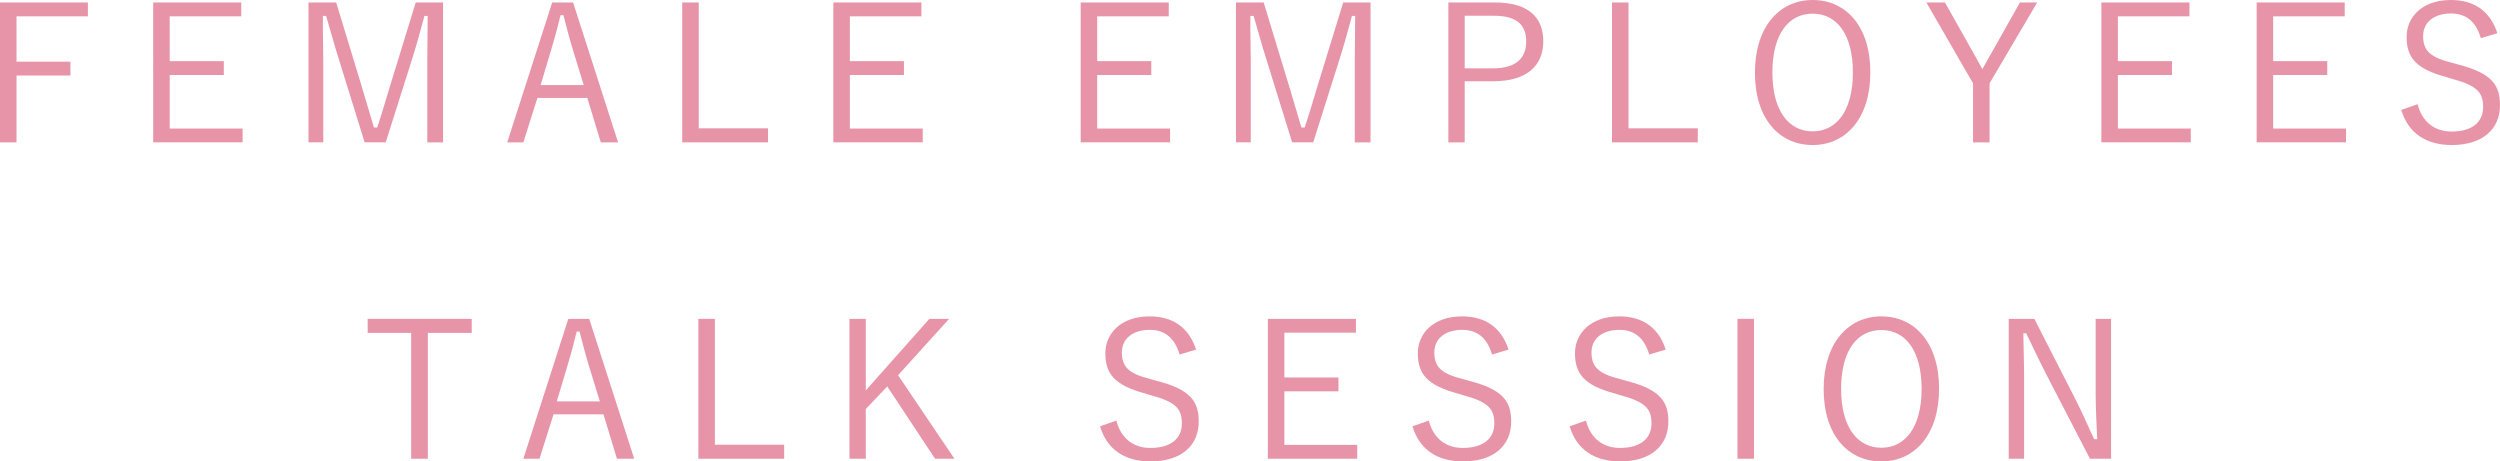 <?xml version="1.0" encoding="UTF-8"?><svg id="_レイヤー_2" xmlns="http://www.w3.org/2000/svg" viewBox="0 0 790.2 145.84"><defs><style>.cls-1{fill:#e894a8;}</style></defs><g id="_レイヤー_1-2"><g><path class="cls-1" d="m27.78,5.16H5.22v14.34h17.04v4.38H5.22v21.12H0V.78h27.78v4.38Z"/><path class="cls-1" d="m76.26,5.16h-22.62v14.16h17.1v4.38h-17.1v16.92h23.04v4.38h-28.26V.78h27.84v4.38Z"/><path class="cls-1" d="m140.04,45h-4.98v-25.98c0-5.04.12-9.18.12-13.98h-1.02c-1.26,4.68-2.34,8.64-3.9,13.62l-8.34,26.34h-6.66l-8.16-26.28c-1.5-4.74-2.58-8.82-4.02-13.68h-1.02c-.06,4.8.12,9,.12,14.04v25.92h-4.68V.78h8.76l7.92,26.04c1.32,4.38,2.64,8.94,4.02,13.5h1.02c1.56-4.62,2.7-8.7,4.14-13.38L131.4.78h8.64v44.22Z"/><path class="cls-1" d="m195.36,45h-5.46l-4.26-14.04h-15.78l-4.44,14.04h-5.1L174.54.78h6.6l14.22,44.22Zm-14.16-28.86c-1.14-3.72-2.04-7.14-3.12-11.34h-.9c-1.02,4.2-1.92,7.56-3.06,11.28l-3.24,10.8h13.62l-3.3-10.74Z"/><path class="cls-1" d="m220.86,40.56h21.9v4.44h-27.12V.78h5.22v39.78Z"/><path class="cls-1" d="m291.24,5.16h-22.62v14.16h17.1v4.38h-17.1v16.92h23.04v4.38h-28.26V.78h27.84v4.38Z"/><path class="cls-1" d="m369.42,5.16h-22.62v14.16h17.1v4.38h-17.1v16.92h23.04v4.38h-28.26V.78h27.84v4.38Z"/><path class="cls-1" d="m433.2,45h-4.98v-25.98c0-5.04.12-9.18.12-13.98h-1.02c-1.26,4.68-2.34,8.64-3.9,13.62l-8.34,26.34h-6.66l-8.16-26.28c-1.5-4.74-2.58-8.82-4.02-13.68h-1.02c-.06,4.8.12,9,.12,14.04v25.92h-4.68V.78h8.76l7.92,26.04c1.32,4.38,2.64,8.94,4.02,13.5h1.02c1.56-4.62,2.7-8.7,4.14-13.38l8.04-26.16h8.64v44.22Z"/><path class="cls-1" d="m472.5.78c10.32,0,15.3,4.44,15.3,12.3s-5.46,12.6-15.72,12.6h-9.12v19.32h-5.16V.78h14.7Zm-9.54,20.82h8.88c7.26,0,10.56-3.12,10.56-8.46s-3-8.16-10.2-8.16h-9.24v16.62Z"/><path class="cls-1" d="m514.74,40.56h21.9v4.44h-27.12V.78h5.22v39.78Z"/><path class="cls-1" d="m591.18,22.86c0,14.52-7.68,22.98-18.24,22.98s-18.24-8.34-18.24-22.86,7.74-22.98,18.24-22.98,18.24,8.28,18.24,22.86Zm-30.96.06c0,12.18,5.22,18.6,12.72,18.6s12.72-6.42,12.72-18.6-5.16-18.6-12.72-18.6-12.72,6.36-12.72,18.6Z"/><path class="cls-1" d="m628.86,26.34v18.66h-5.22v-18.66l-14.76-25.56h5.88l10.14,18c.6,1.08,1.08,2.04,1.68,3.06.66-1.14,1.14-2.04,1.8-3.18l10.08-17.88h5.46l-15.06,25.56Z"/><path class="cls-1" d="m692.04,5.16h-22.62v14.16h17.1v4.38h-17.1v16.92h23.04v4.38h-28.26V.78h27.84v4.38Z"/><path class="cls-1" d="m741.12,5.16h-22.62v14.16h17.1v4.38h-17.1v16.92h23.04v4.38h-28.26V.78h27.84v4.38Z"/><path class="cls-1" d="m784.14,12.06c-1.56-5.4-4.86-7.8-9.36-7.8-5.52,0-8.88,2.82-8.88,7.14,0,4.62,2.22,6.72,9.18,8.46l1.92.54c10.56,2.7,13.2,6.48,13.2,12.84,0,7.5-5.4,12.6-15.24,12.6-8.16,0-13.8-3.78-15.96-11.1l5.16-1.8c1.44,5.76,5.58,8.64,10.68,8.64,6.9,0,10.02-3.24,10.02-7.74s-1.74-6.78-9.9-8.94l-1.74-.54c-9.6-2.58-12.54-6.18-12.54-12.72,0-6.12,4.8-11.64,13.98-11.64,7.14,0,12.36,3.3,14.7,10.5l-5.22,1.56Z"/><path class="cls-1" d="m149.1,105.22h-13.86v39.78h-5.28v-39.78h-13.74v-4.44h32.88v4.44Z"/><path class="cls-1" d="m200.46,145h-5.46l-4.26-14.04h-15.78l-4.44,14.04h-5.1l14.22-44.22h6.6l14.22,44.22Zm-14.16-28.86c-1.14-3.72-2.04-7.14-3.12-11.34h-.9c-1.02,4.2-1.92,7.56-3.06,11.28l-3.24,10.8h13.62l-3.3-10.74Z"/><path class="cls-1" d="m225.96,140.56h21.9v4.44h-27.12v-44.22h5.22v39.78Z"/><path class="cls-1" d="m283.86,118.6l17.82,26.4h-6.12l-15.12-22.86-6.78,7.14v15.72h-5.16v-44.22h5.16v22.62l20.1-22.62h6.24l-16.14,17.82Z"/><path class="cls-1" d="m372.84,112.06c-1.56-5.4-4.86-7.8-9.36-7.8-5.52,0-8.88,2.82-8.88,7.14,0,4.62,2.22,6.72,9.18,8.46l1.92.54c10.56,2.7,13.2,6.48,13.2,12.84,0,7.5-5.4,12.6-15.24,12.6-8.16,0-13.8-3.78-15.96-11.1l5.16-1.8c1.44,5.76,5.58,8.64,10.68,8.64,6.9,0,10.02-3.24,10.02-7.74s-1.74-6.78-9.9-8.94l-1.74-.54c-9.6-2.58-12.54-6.18-12.54-12.72,0-6.12,4.8-11.64,13.98-11.64,7.14,0,12.36,3.3,14.7,10.5l-5.22,1.56Z"/><path class="cls-1" d="m428.58,105.16h-22.62v14.16h17.1v4.38h-17.1v16.92h23.04v4.38h-28.26v-44.22h27.84v4.38Z"/><path class="cls-1" d="m471.6,112.06c-1.56-5.4-4.86-7.8-9.36-7.8-5.52,0-8.88,2.82-8.88,7.14,0,4.62,2.22,6.72,9.18,8.46l1.92.54c10.56,2.7,13.2,6.48,13.2,12.84,0,7.5-5.4,12.6-15.24,12.6-8.16,0-13.8-3.78-15.96-11.1l5.16-1.8c1.44,5.76,5.58,8.64,10.68,8.64,6.9,0,10.02-3.24,10.02-7.74s-1.74-6.78-9.9-8.94l-1.74-.54c-9.6-2.58-12.54-6.18-12.54-12.72,0-6.12,4.8-11.64,13.98-11.64,7.14,0,12.36,3.3,14.7,10.5l-5.22,1.56Z"/><path class="cls-1" d="m521.28,112.06c-1.56-5.4-4.86-7.8-9.36-7.8-5.52,0-8.88,2.82-8.88,7.14,0,4.62,2.22,6.72,9.18,8.46l1.92.54c10.56,2.7,13.2,6.48,13.2,12.84,0,7.5-5.4,12.6-15.24,12.6-8.16,0-13.8-3.78-15.96-11.1l5.16-1.8c1.44,5.76,5.58,8.64,10.68,8.64,6.9,0,10.02-3.24,10.02-7.74s-1.74-6.78-9.9-8.94l-1.74-.54c-9.6-2.58-12.54-6.18-12.54-12.72,0-6.12,4.8-11.64,13.98-11.64,7.14,0,12.36,3.3,14.7,10.5l-5.22,1.56Z"/><path class="cls-1" d="m554.4,145h-5.22v-44.22h5.22v44.22Z"/><path class="cls-1" d="m612.9,122.86c0,14.52-7.68,22.98-18.24,22.98s-18.24-8.34-18.24-22.86,7.74-22.98,18.24-22.98,18.24,8.28,18.24,22.86Zm-30.96.06c0,12.18,5.22,18.6,12.72,18.6s12.72-6.42,12.72-18.6-5.16-18.6-12.72-18.6-12.72,6.36-12.72,18.6Z"/><path class="cls-1" d="m667.26,145h-6.66l-13.86-26.76c-2.46-4.8-4.02-8.22-6.3-12.9h-.9c.06,4.98.24,9.3.24,14.22v25.44h-4.86v-44.22h8.1l12.66,24.78c2.58,4.98,4.14,8.82,6.24,13.26h.96c-.18-4.74-.48-9.3-.48-14.52v-23.52h4.86v44.22Z"/></g></g></svg>